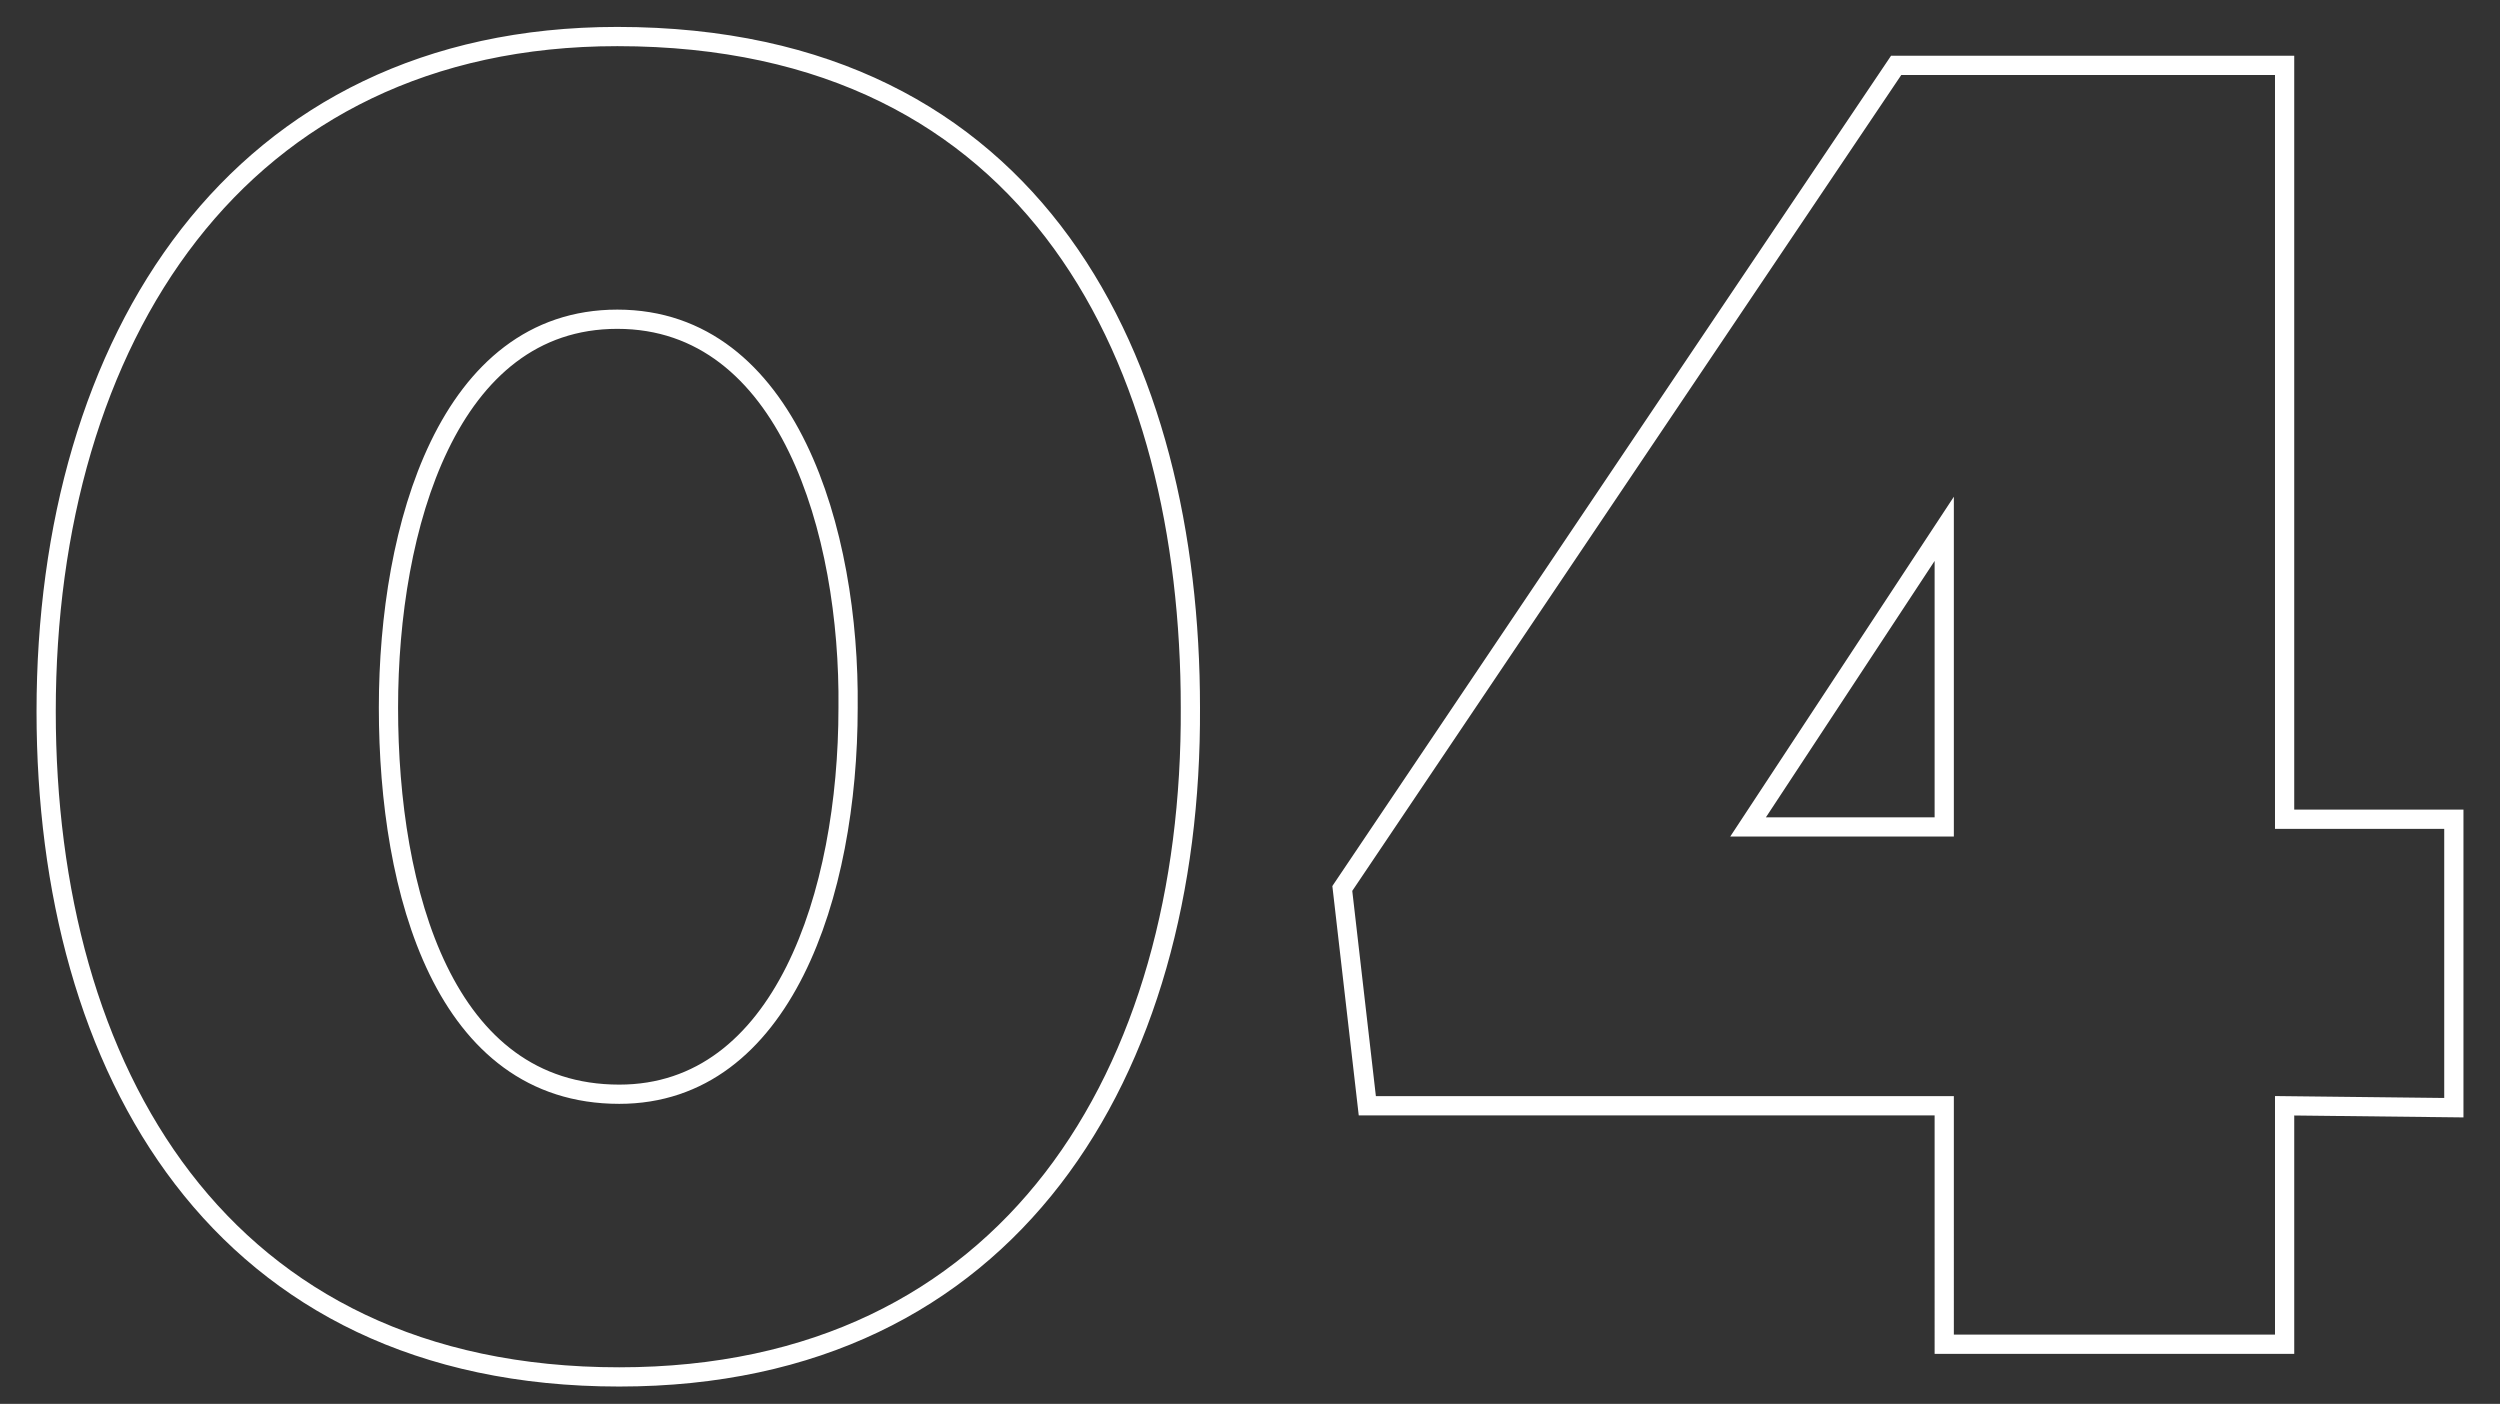 <?xml version="1.0" encoding="utf-8"?>
<!-- Generator: Adobe Illustrator 25.2.1, SVG Export Plug-In . SVG Version: 6.00 Build 0)  -->
<svg version="1.1" id="Calque_1" xmlns="http://www.w3.org/2000/svg" xmlns:xlink="http://www.w3.org/1999/xlink" x="0px" y="0px"
	 viewBox="0 0 130 73" style="enable-background:new 0 0 130 73;" xml:space="preserve">
<rect x="0" y="0" width="130" height="73" fill="#333333" stroke="none"/>
<style type="text/css">
	.st0{fill-rule:evenodd;clip-rule:evenodd;fill:#E0004D;fill-opacity:0;}
	.st1{fill:none;stroke:#FFFFFF;}
</style>
<rect class="st0" width="130" height="73"/>
<g>
	<path class="st1" d="M118.8,57.5v12.4h-17.7V57.5h-30l-1.3-11.3L98.6,3.4h20.2v39.2h8.8v15L118.8,57.5z M101.1,27.5L90.9,43h10.2
		V27.5z M32.2,71.6c-20.8,0-29.8-16-29.8-34.6c0-19.3,9.9-35.1,29.7-35.1c21.9,0,29.8,17,29.8,34.9C62,55.7,52.6,71.6,32.2,71.6z
		 M32.1,16.6c-8.8,0-11.9,10.8-11.9,20.2c0,9.6,2.9,20.1,12,20.1c8.5,0,11.9-10.4,11.9-20.1C44.2,27.7,41,16.6,32.1,16.6z"/>
</g>
</svg>
